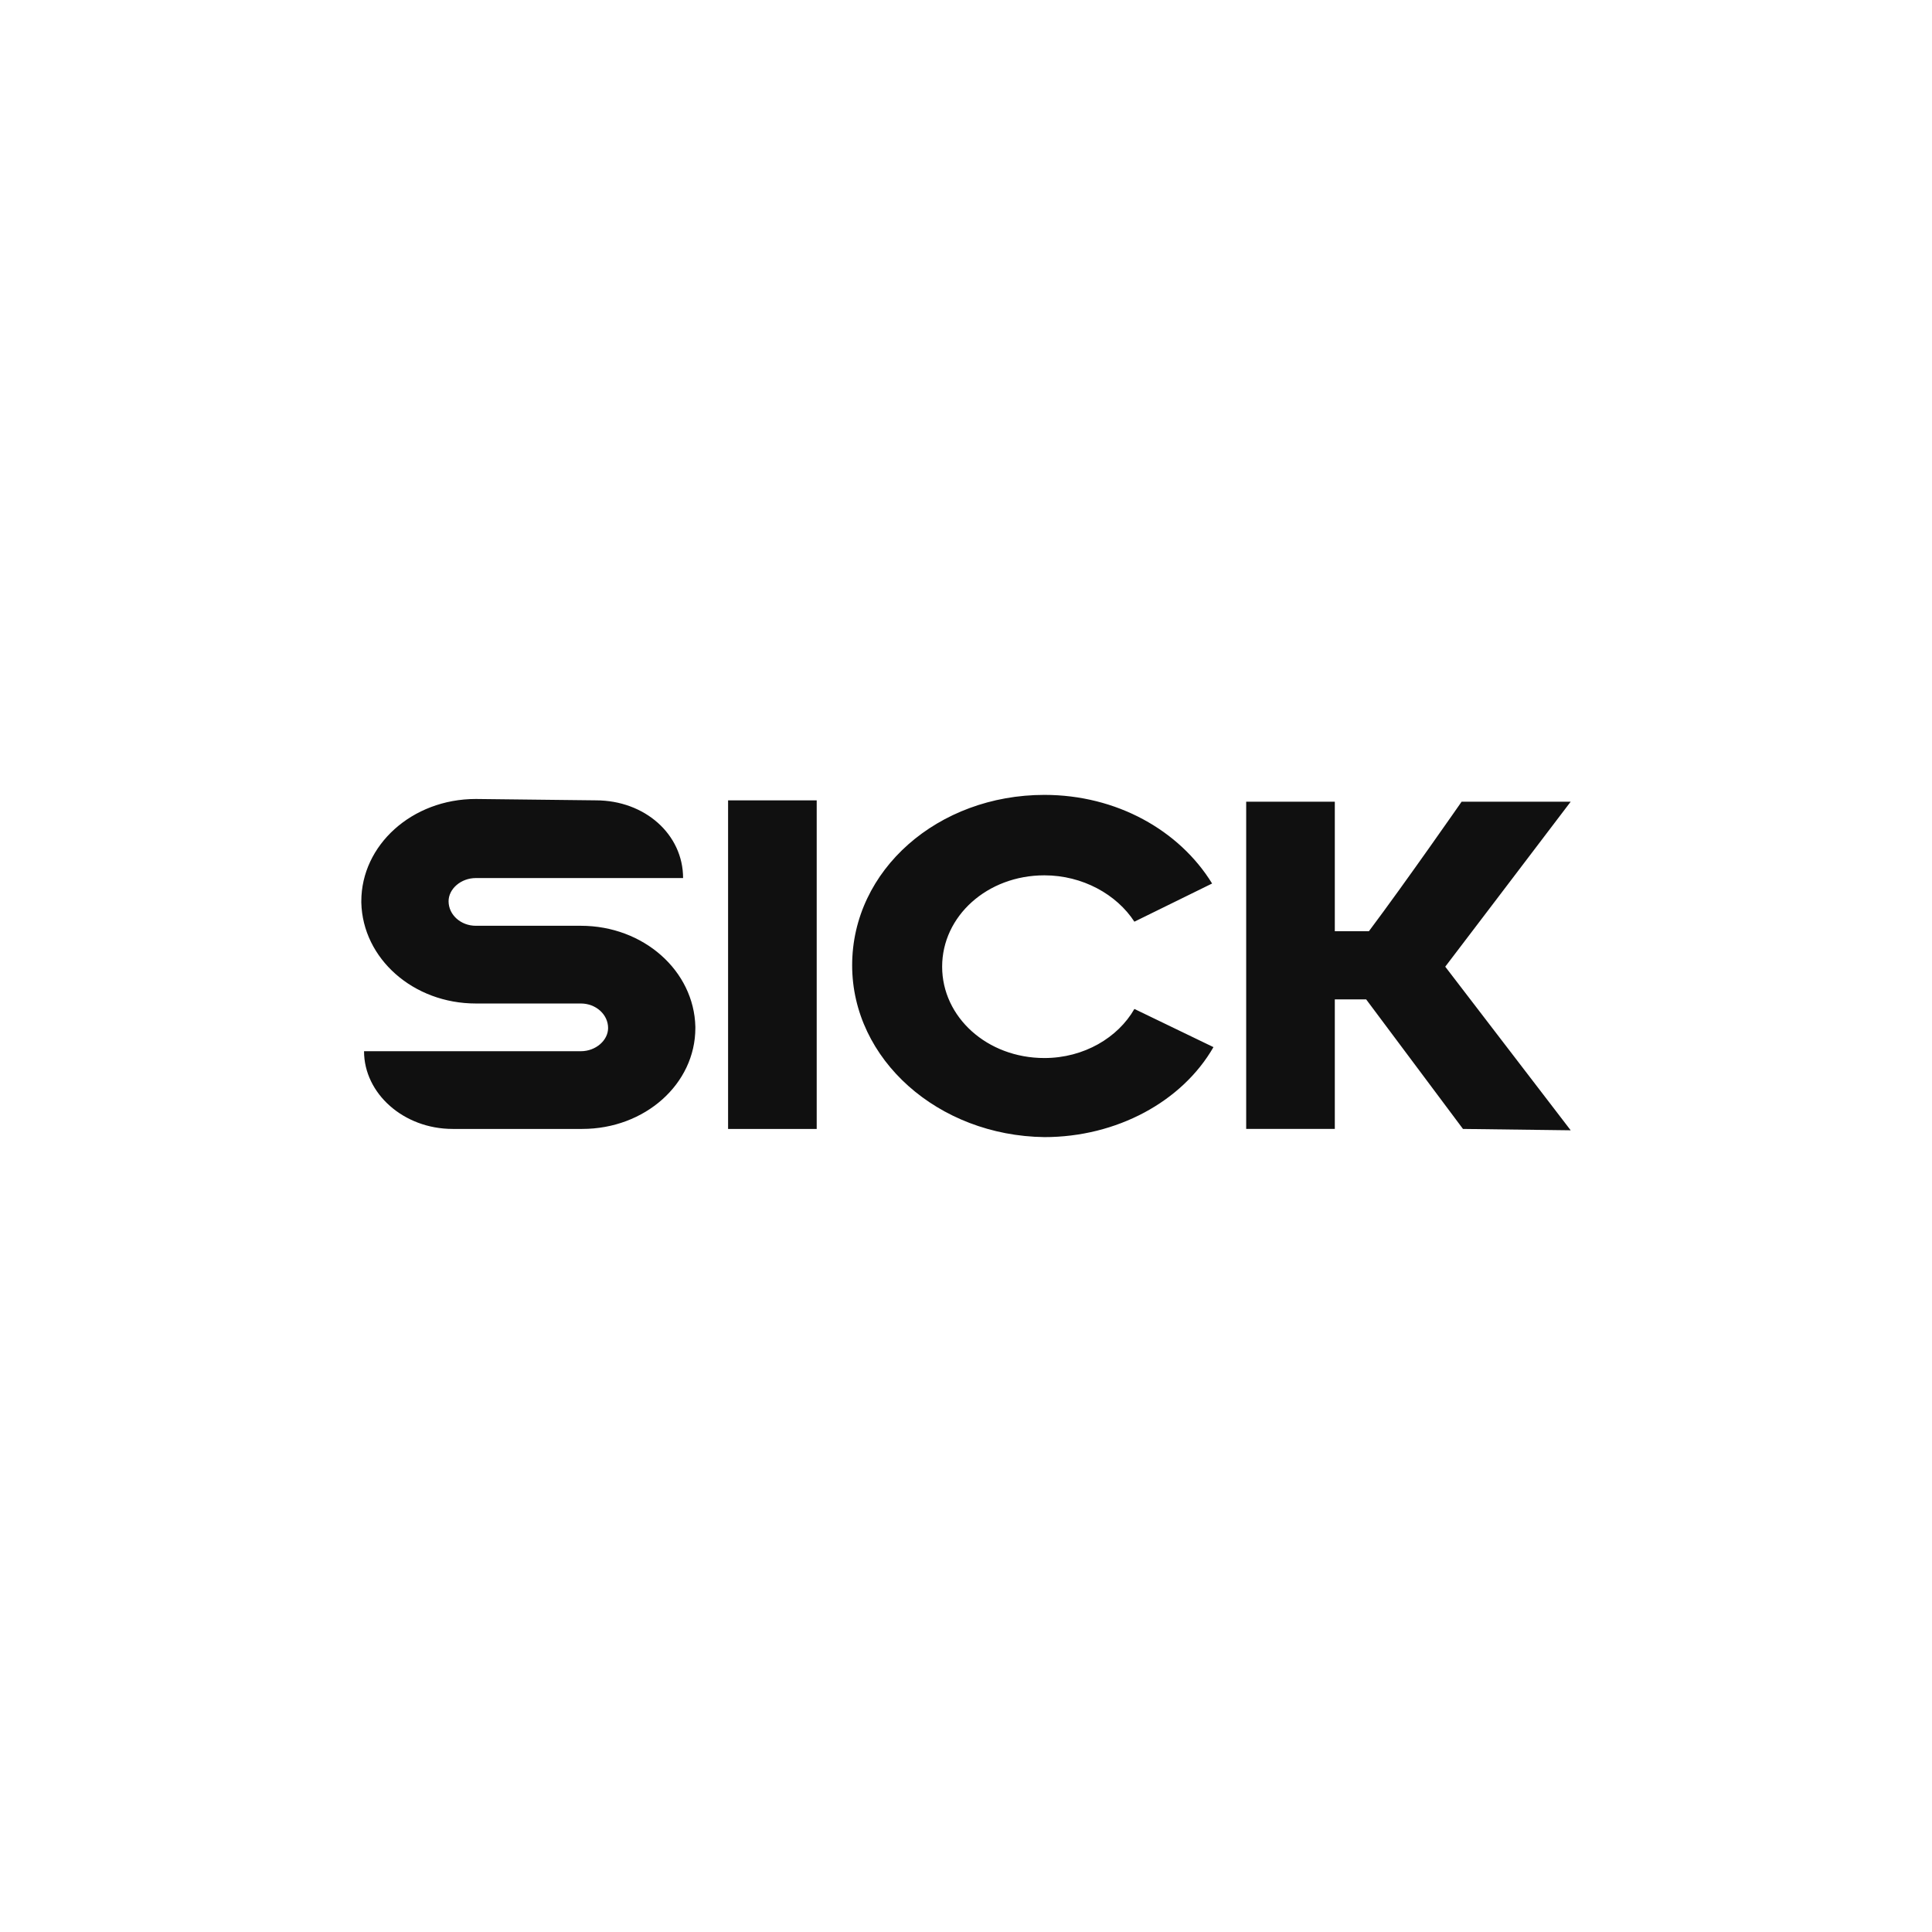 <?xml version="1.0" encoding="utf-8"?>
<!-- Generator: Adobe Illustrator 25.0.0, SVG Export Plug-In . SVG Version: 6.00 Build 0)  -->
<svg version="1.1" id="Ebene_1" xmlns="http://www.w3.org/2000/svg" xmlns:xlink="http://www.w3.org/1999/xlink" x="0px" y="0px"
	 viewBox="0 0 141.7 141.7" style="enable-background:new 0 0 141.7 141.7;" xml:space="preserve">
<style type="text/css">
	.st0{fill:#FFFFFF;}
	.st1{fill-rule:evenodd;clip-rule:evenodd;fill:#101010;}
</style>
<rect x="-2.5" y="-2.5" class="st0" width="146.7" height="146.7"/>
<g>
	<path class="st1" d="M53.4,58.7h6.5v24.1h-6.5V58.7z M107.3,82.8l-7.1-9.5h-2.3v9.5h-6.5v-24h6.5v9.5h2.5c2.7-3.6,6.8-9.5,6.8-9.5
		h8c-2.5,3.3-9.2,12.1-9.2,12.1s7.2,9.4,9.2,12L107.3,82.8L107.3,82.8z M26.7,77.1h15.9c1.1,0,2-0.8,2-1.7c0-1-0.9-1.8-2-1.8h-7.7
		c-4.6,0-8.3-3.3-8.4-7.4c0,0,0,0,0-0.1c0-4.1,3.7-7.5,8.4-7.5l8.8,0.1c3.6,0,6.4,2.5,6.4,5.7H34.9c-1.1,0-2,0.8-2,1.7
		c0,1,0.9,1.8,2,1.8h7.7c4.6,0,8.3,3.3,8.4,7.4c0,0,0,0,0,0.1c0,4.1-3.7,7.4-8.3,7.4h-9.5C29.6,82.8,26.7,80.2,26.7,77.1L26.7,77.1z
		 M62.5,70.8c0-7,6.3-12.5,14.1-12.5c5.3,0,9.9,2.6,12.3,6.5l-5.7,2.8c-1.3-2-3.8-3.4-6.6-3.4c-4.2,0-7.5,3-7.5,6.7s3.3,6.7,7.5,6.7
		c2.9,0,5.4-1.5,6.6-3.6l5.8,2.8c-2.3,4-7.1,6.6-12.4,6.6C68.8,83.3,62.5,77.7,62.5,70.8L62.5,70.8z"/>
</g>
</svg>
